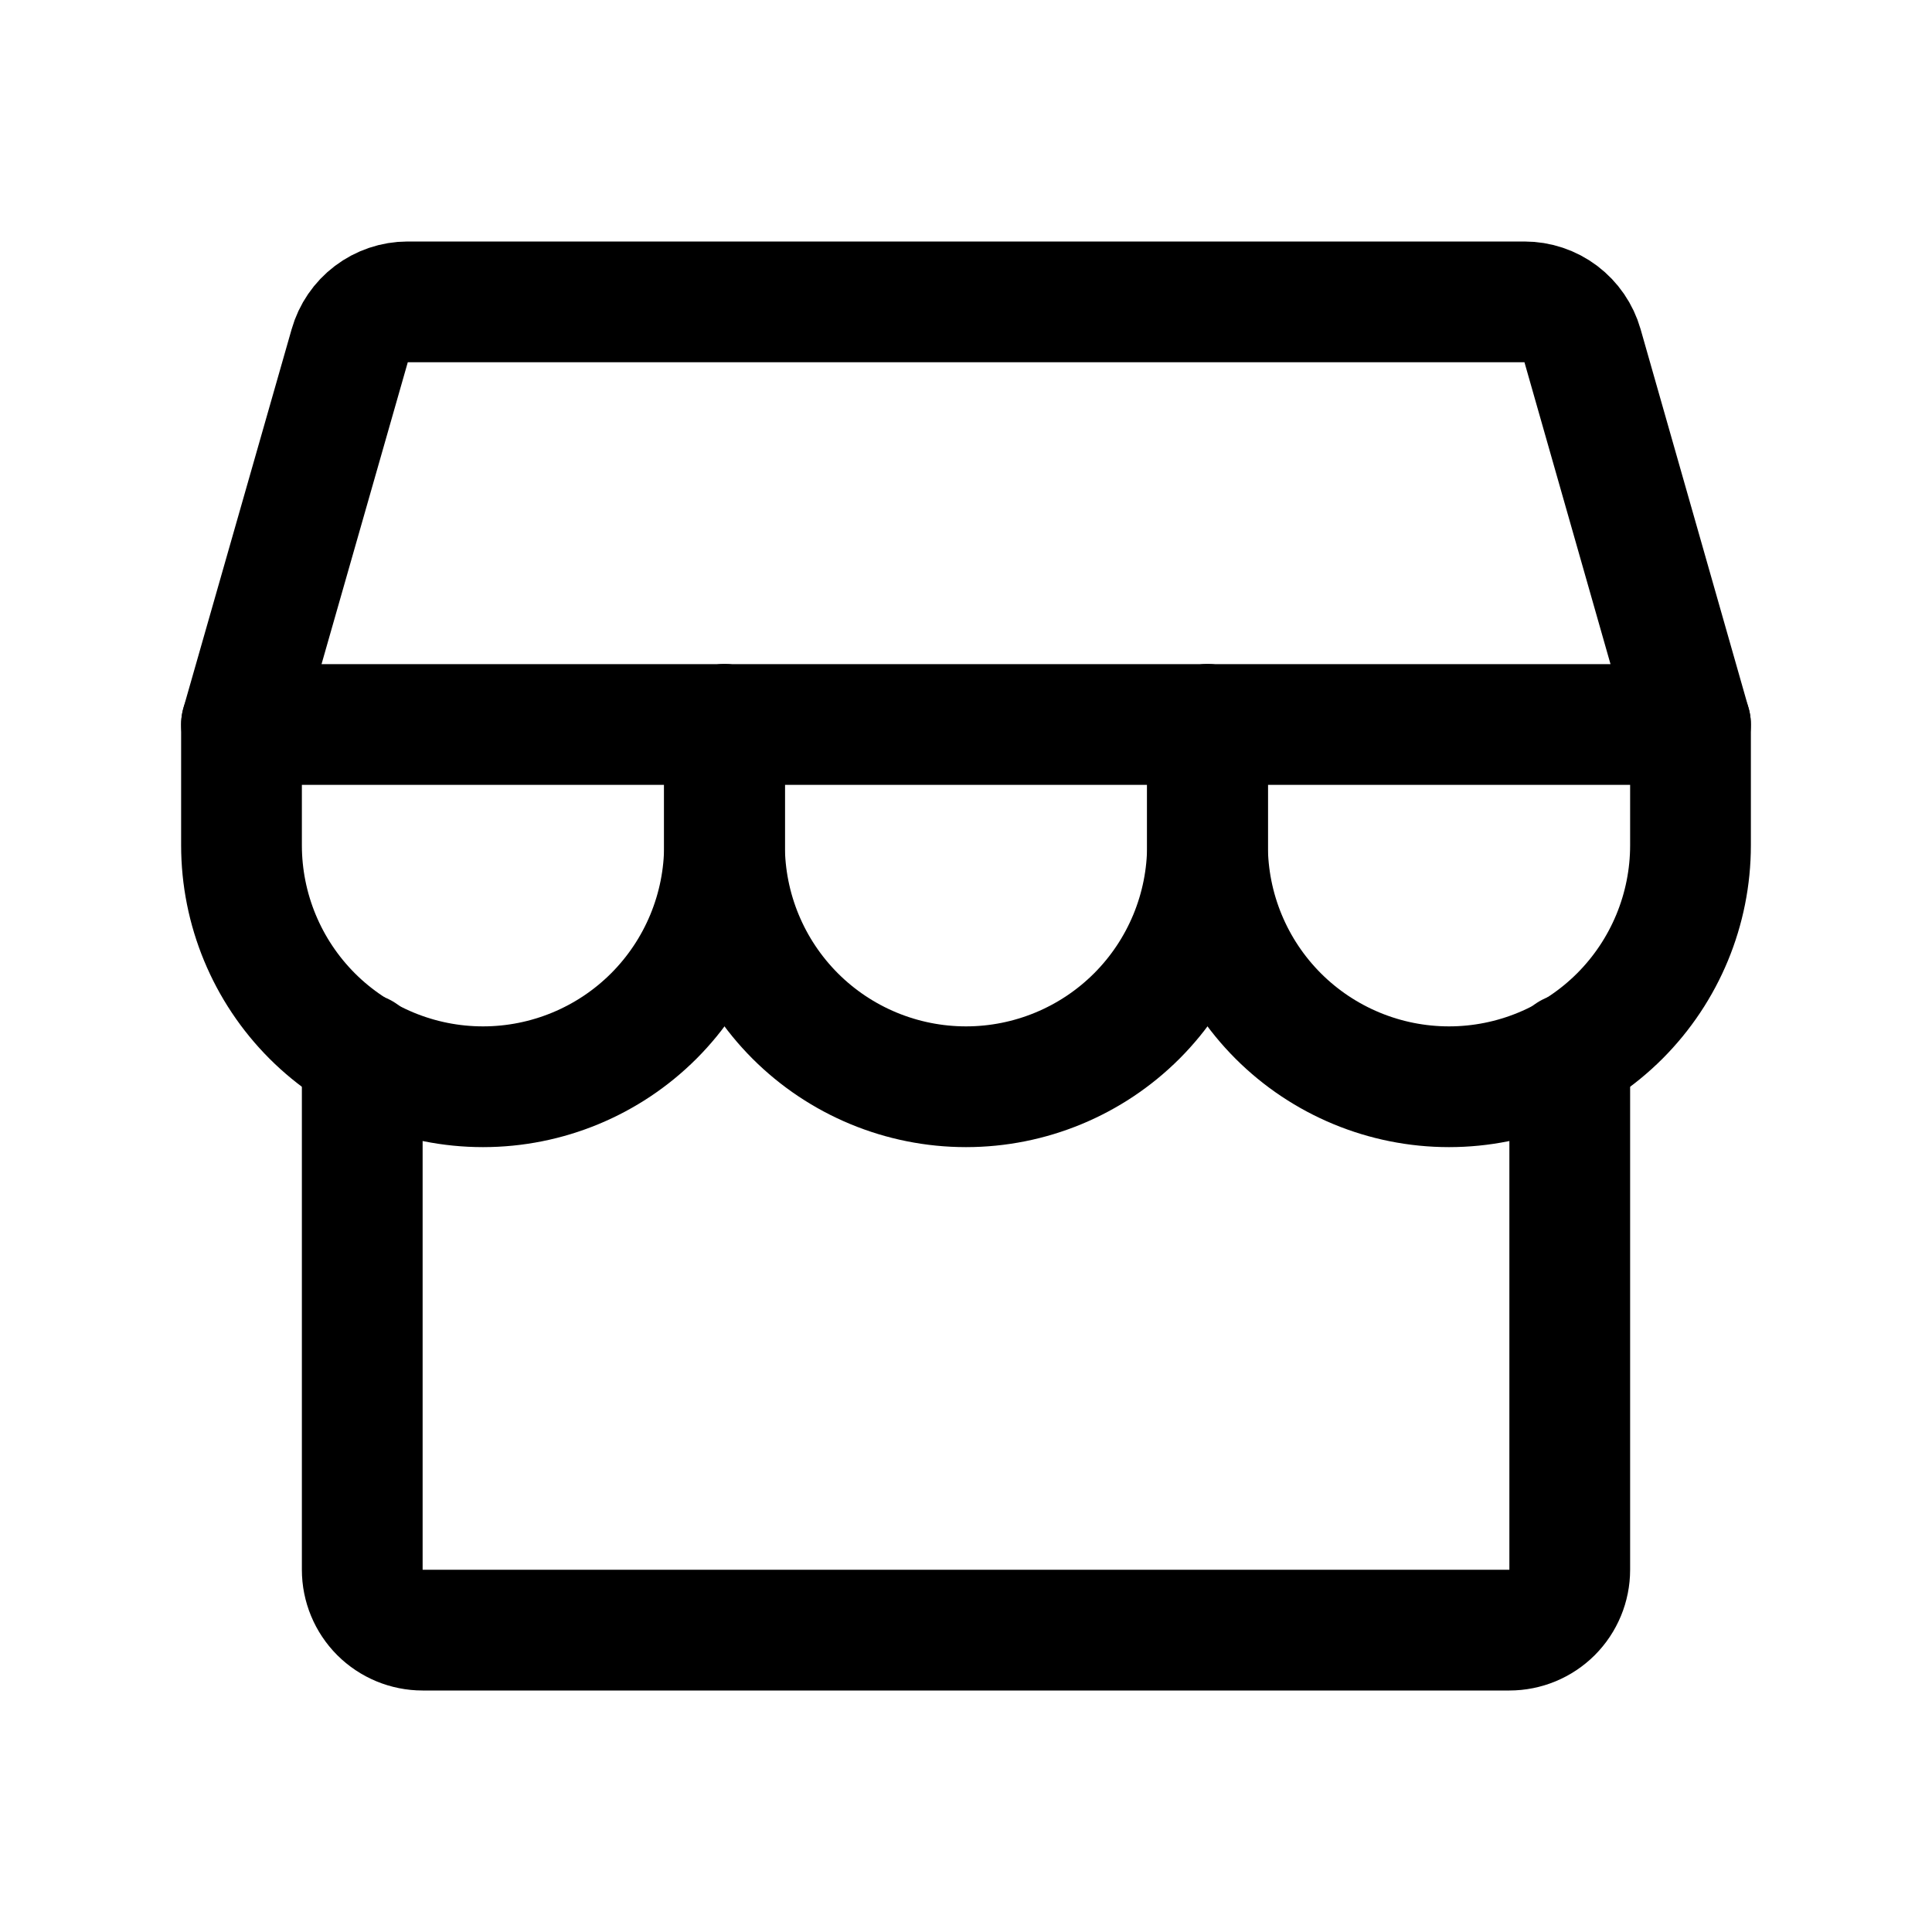<svg width="48" height="48" viewBox="0 0 48 48" fill="none" xmlns="http://www.w3.org/2000/svg">
<g clip-path="url(#clip0_559_15)">
<path d="M9 26.173V39C9 39.398 9.158 39.779 9.439 40.061C9.721 40.342 10.102 40.5 10.5 40.5H37.5C37.898 40.5 38.279 40.342 38.561 40.061C38.842 39.779 39 39.398 39 39V26.173" stroke="black" stroke-width="3" stroke-linecap="round" stroke-linejoin="round"/>
<path d="M10.125 7.5H37.875C38.201 7.5 38.518 7.606 38.778 7.802C39.038 7.999 39.227 8.274 39.317 8.588L42 18H6L8.689 8.588C8.778 8.275 8.966 8 9.225 7.804C9.484 7.608 9.8 7.501 10.125 7.5Z" stroke="black" stroke-width="3" stroke-linecap="round" stroke-linejoin="round"/>
<path d="M18 18V21C18 22.591 17.368 24.117 16.243 25.243C15.117 26.368 13.591 27 12 27C10.409 27 8.883 26.368 7.757 25.243C6.632 24.117 6 22.591 6 21V18" stroke="black" stroke-width="3" stroke-linecap="round" stroke-linejoin="round"/>
<path d="M30 18V21C30 22.591 29.368 24.117 28.243 25.243C27.117 26.368 25.591 27 24 27C22.409 27 20.883 26.368 19.757 25.243C18.632 24.117 18 22.591 18 21V18" stroke="black" stroke-width="3" stroke-linecap="round" stroke-linejoin="round"/>
<path d="M42 18V21C42 22.591 41.368 24.117 40.243 25.243C39.117 26.368 37.591 27 36 27C34.409 27 32.883 26.368 31.757 25.243C30.632 24.117 30 22.591 30 21V18" stroke="black" stroke-width="3" stroke-linecap="round" stroke-linejoin="round"/>
</g>
<defs>
<clipPath id="clip0_559_15">
<rect width="48" height="48" fill="white"/>
</clipPath>
</defs>
</svg>
